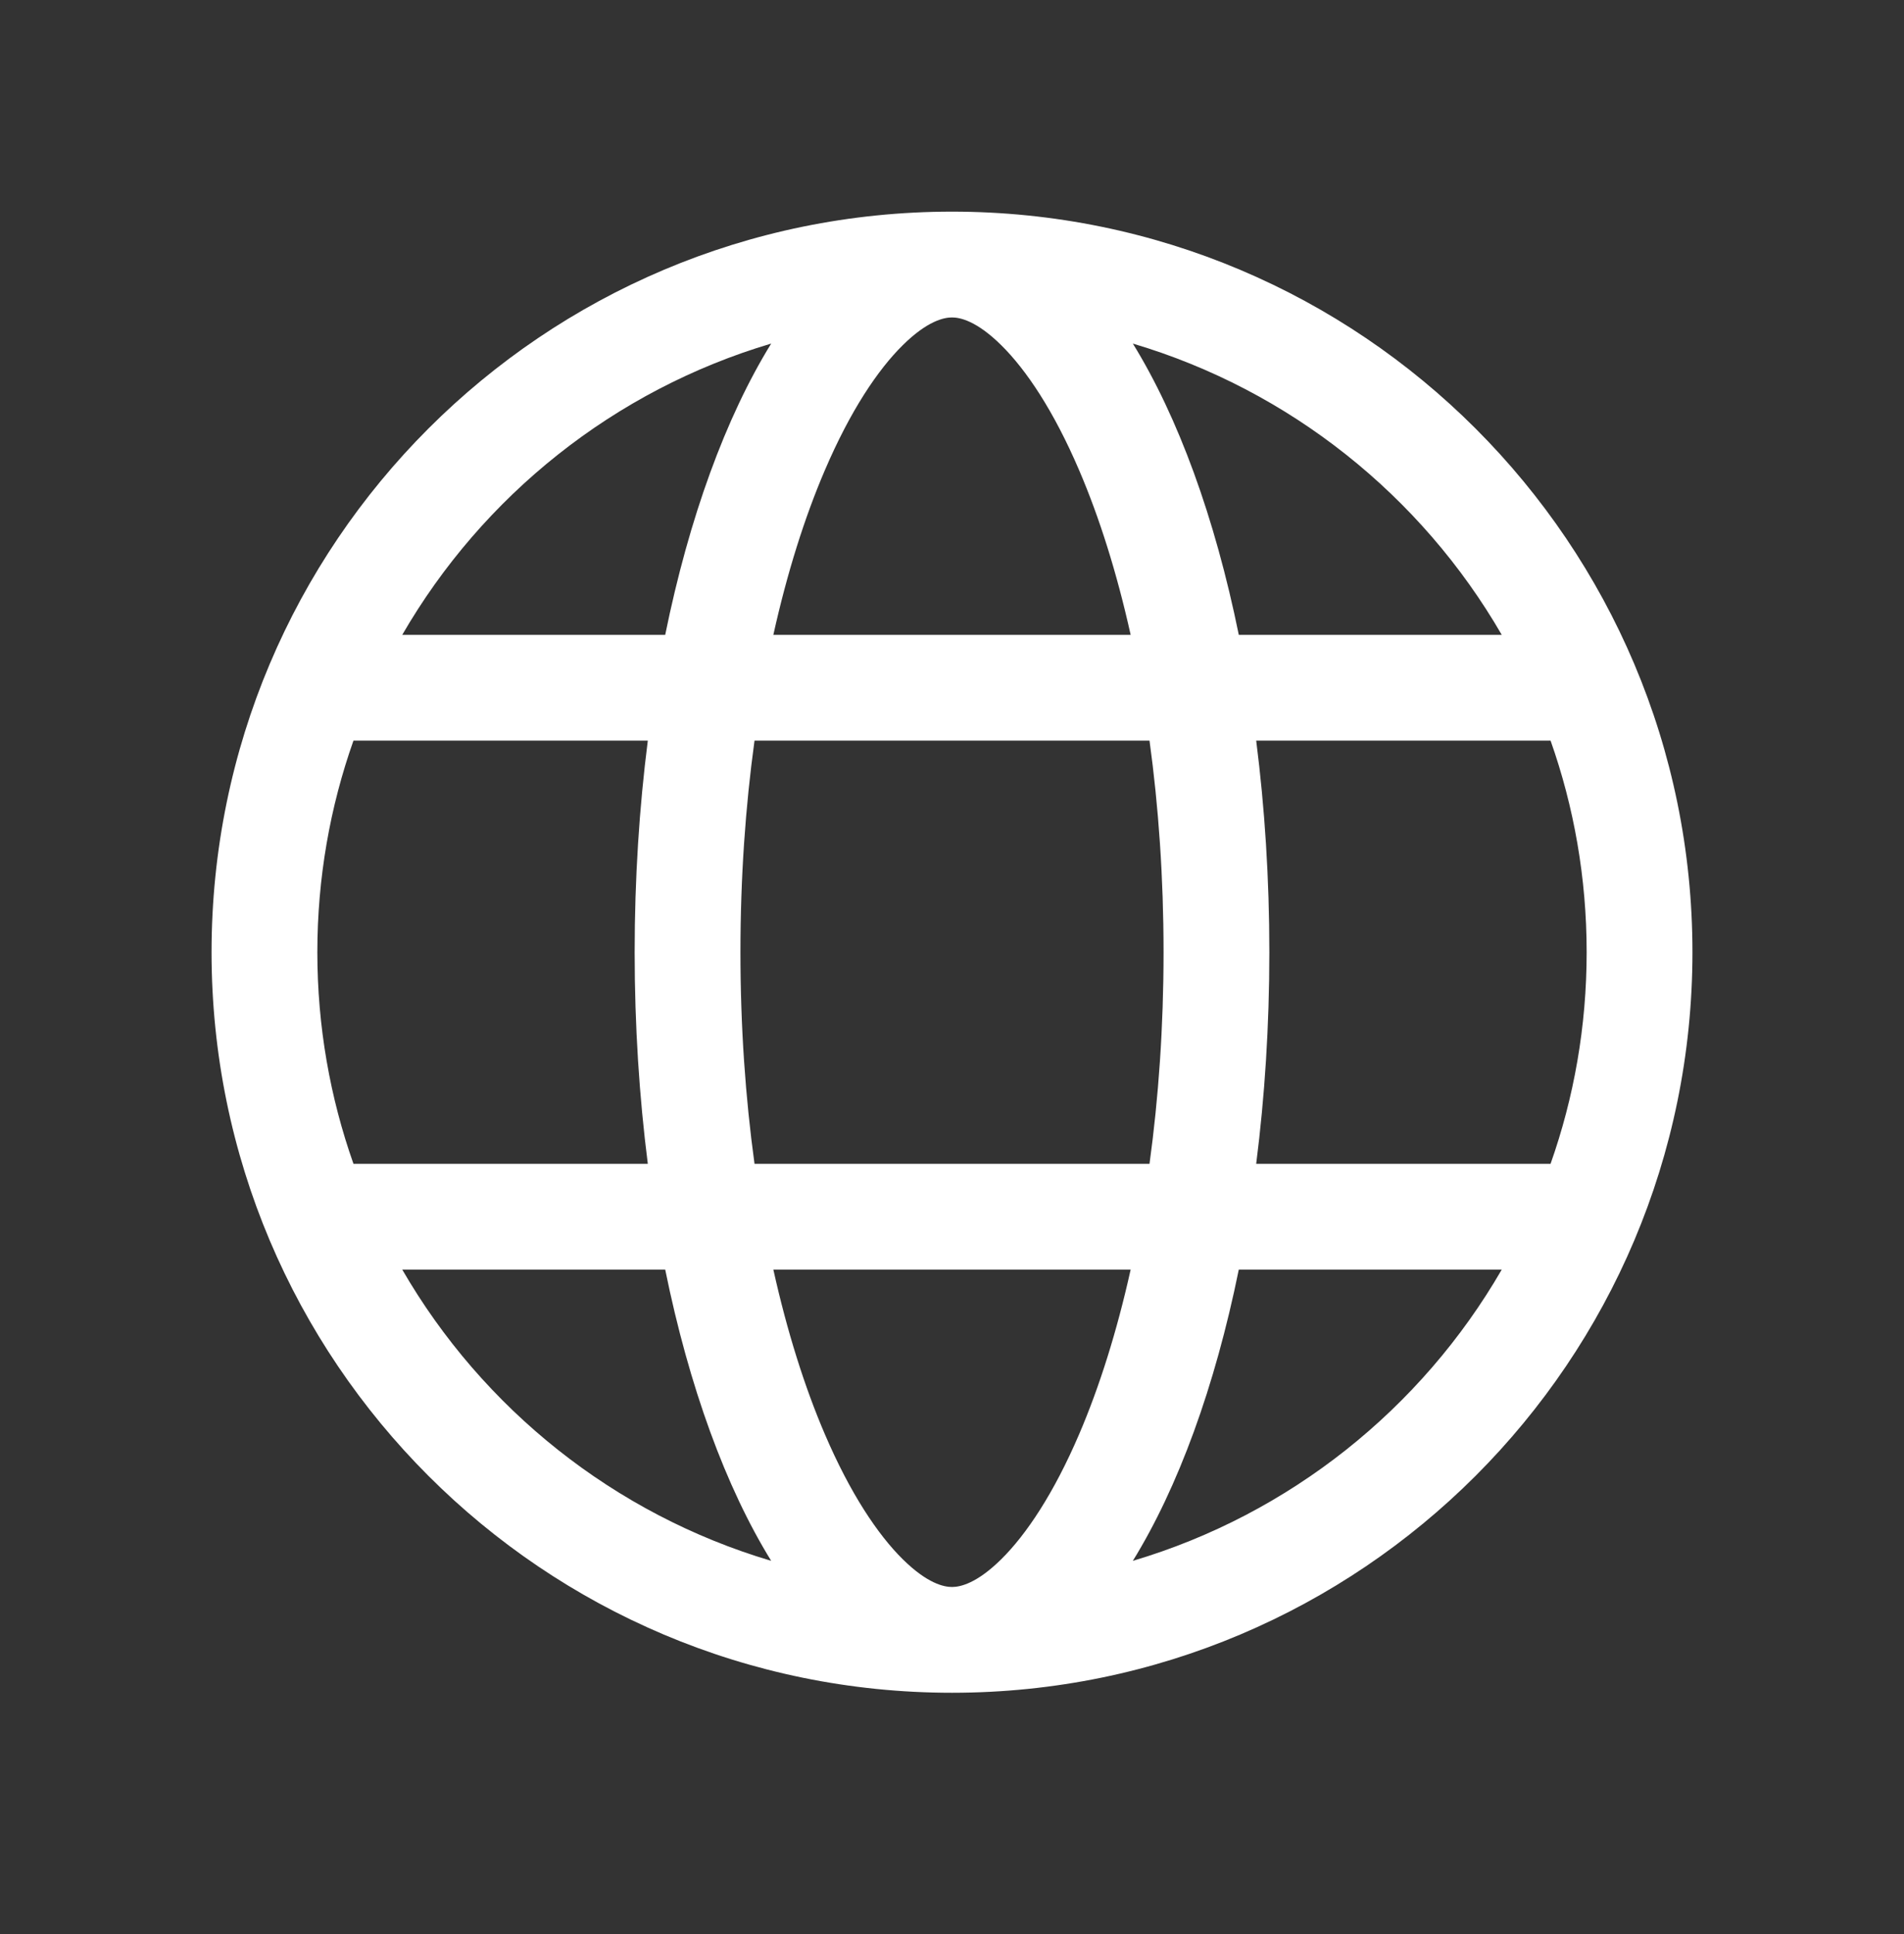 <svg width="64" height="65" viewBox="0 0 64 65" fill="none" xmlns="http://www.w3.org/2000/svg">
<rect x="0" y="0" width="64" height="65" fill="#333333" stroke="none"/>
<path fill-rule="evenodd" clip-rule="evenodd" d="M53.333 32.002C53.333 34.496 52.906 36.889 52.12 39.113H42.225C42.512 36.86 42.667 34.473 42.667 32.002C42.667 29.531 42.512 27.144 42.225 24.891H52.12C52.906 27.115 53.333 29.509 53.333 32.002ZM38.639 24.891C38.943 27.108 39.111 29.497 39.111 32.002C39.111 34.508 38.943 36.896 38.639 39.113H25.362C25.057 36.896 24.889 34.508 24.889 32.002C24.889 29.497 25.057 27.108 25.362 24.891H38.639ZM41.64 21.336H50.479C47.777 16.665 43.355 13.113 38.079 11.547C39.602 14.018 40.837 17.391 41.64 21.336ZM32 7.113C18.254 7.113 7.111 18.256 7.111 32.002C7.111 45.748 18.254 56.891 32 56.891C32.003 56.891 32.006 56.891 32.009 56.891C45.751 56.886 56.889 45.745 56.889 32.002C56.889 18.256 45.746 7.113 32 7.113ZM38.079 52.457C43.355 50.892 47.777 47.34 50.479 42.669H41.64C40.837 46.614 39.602 49.987 38.079 52.457ZM38.005 42.669H25.995C26.458 44.752 27.047 46.617 27.726 48.201C28.578 50.189 29.501 51.571 30.346 52.405C31.175 53.223 31.73 53.336 32 53.336C32.001 53.336 32.002 53.336 32.003 53.336C32.274 53.335 32.828 53.22 33.654 52.405C34.499 51.571 35.422 50.189 36.274 48.201C36.953 46.617 37.542 44.752 38.005 42.669ZM25.922 52.457C24.398 49.987 23.163 46.614 22.36 42.669H13.521C16.223 47.34 20.645 50.892 25.922 52.457ZM21.775 39.113H11.881C11.095 36.889 10.667 34.496 10.667 32.002C10.667 29.509 11.095 27.115 11.881 24.891H21.775C21.488 27.144 21.333 29.531 21.333 32.002C21.333 34.473 21.488 36.86 21.775 39.113ZM22.36 21.336H13.521C16.223 16.665 20.645 13.113 25.922 11.547C24.398 14.018 23.163 17.391 22.36 21.336ZM25.995 21.336C26.458 19.252 27.047 17.387 27.726 15.804C28.578 13.815 29.501 12.433 30.346 11.6C31.175 10.782 31.73 10.669 32 10.669C32.27 10.669 32.825 10.782 33.654 11.6C34.499 12.433 35.422 13.815 36.274 15.804C36.953 17.387 37.542 19.252 38.005 21.336H25.995Z" fill="white"/>
</svg>
